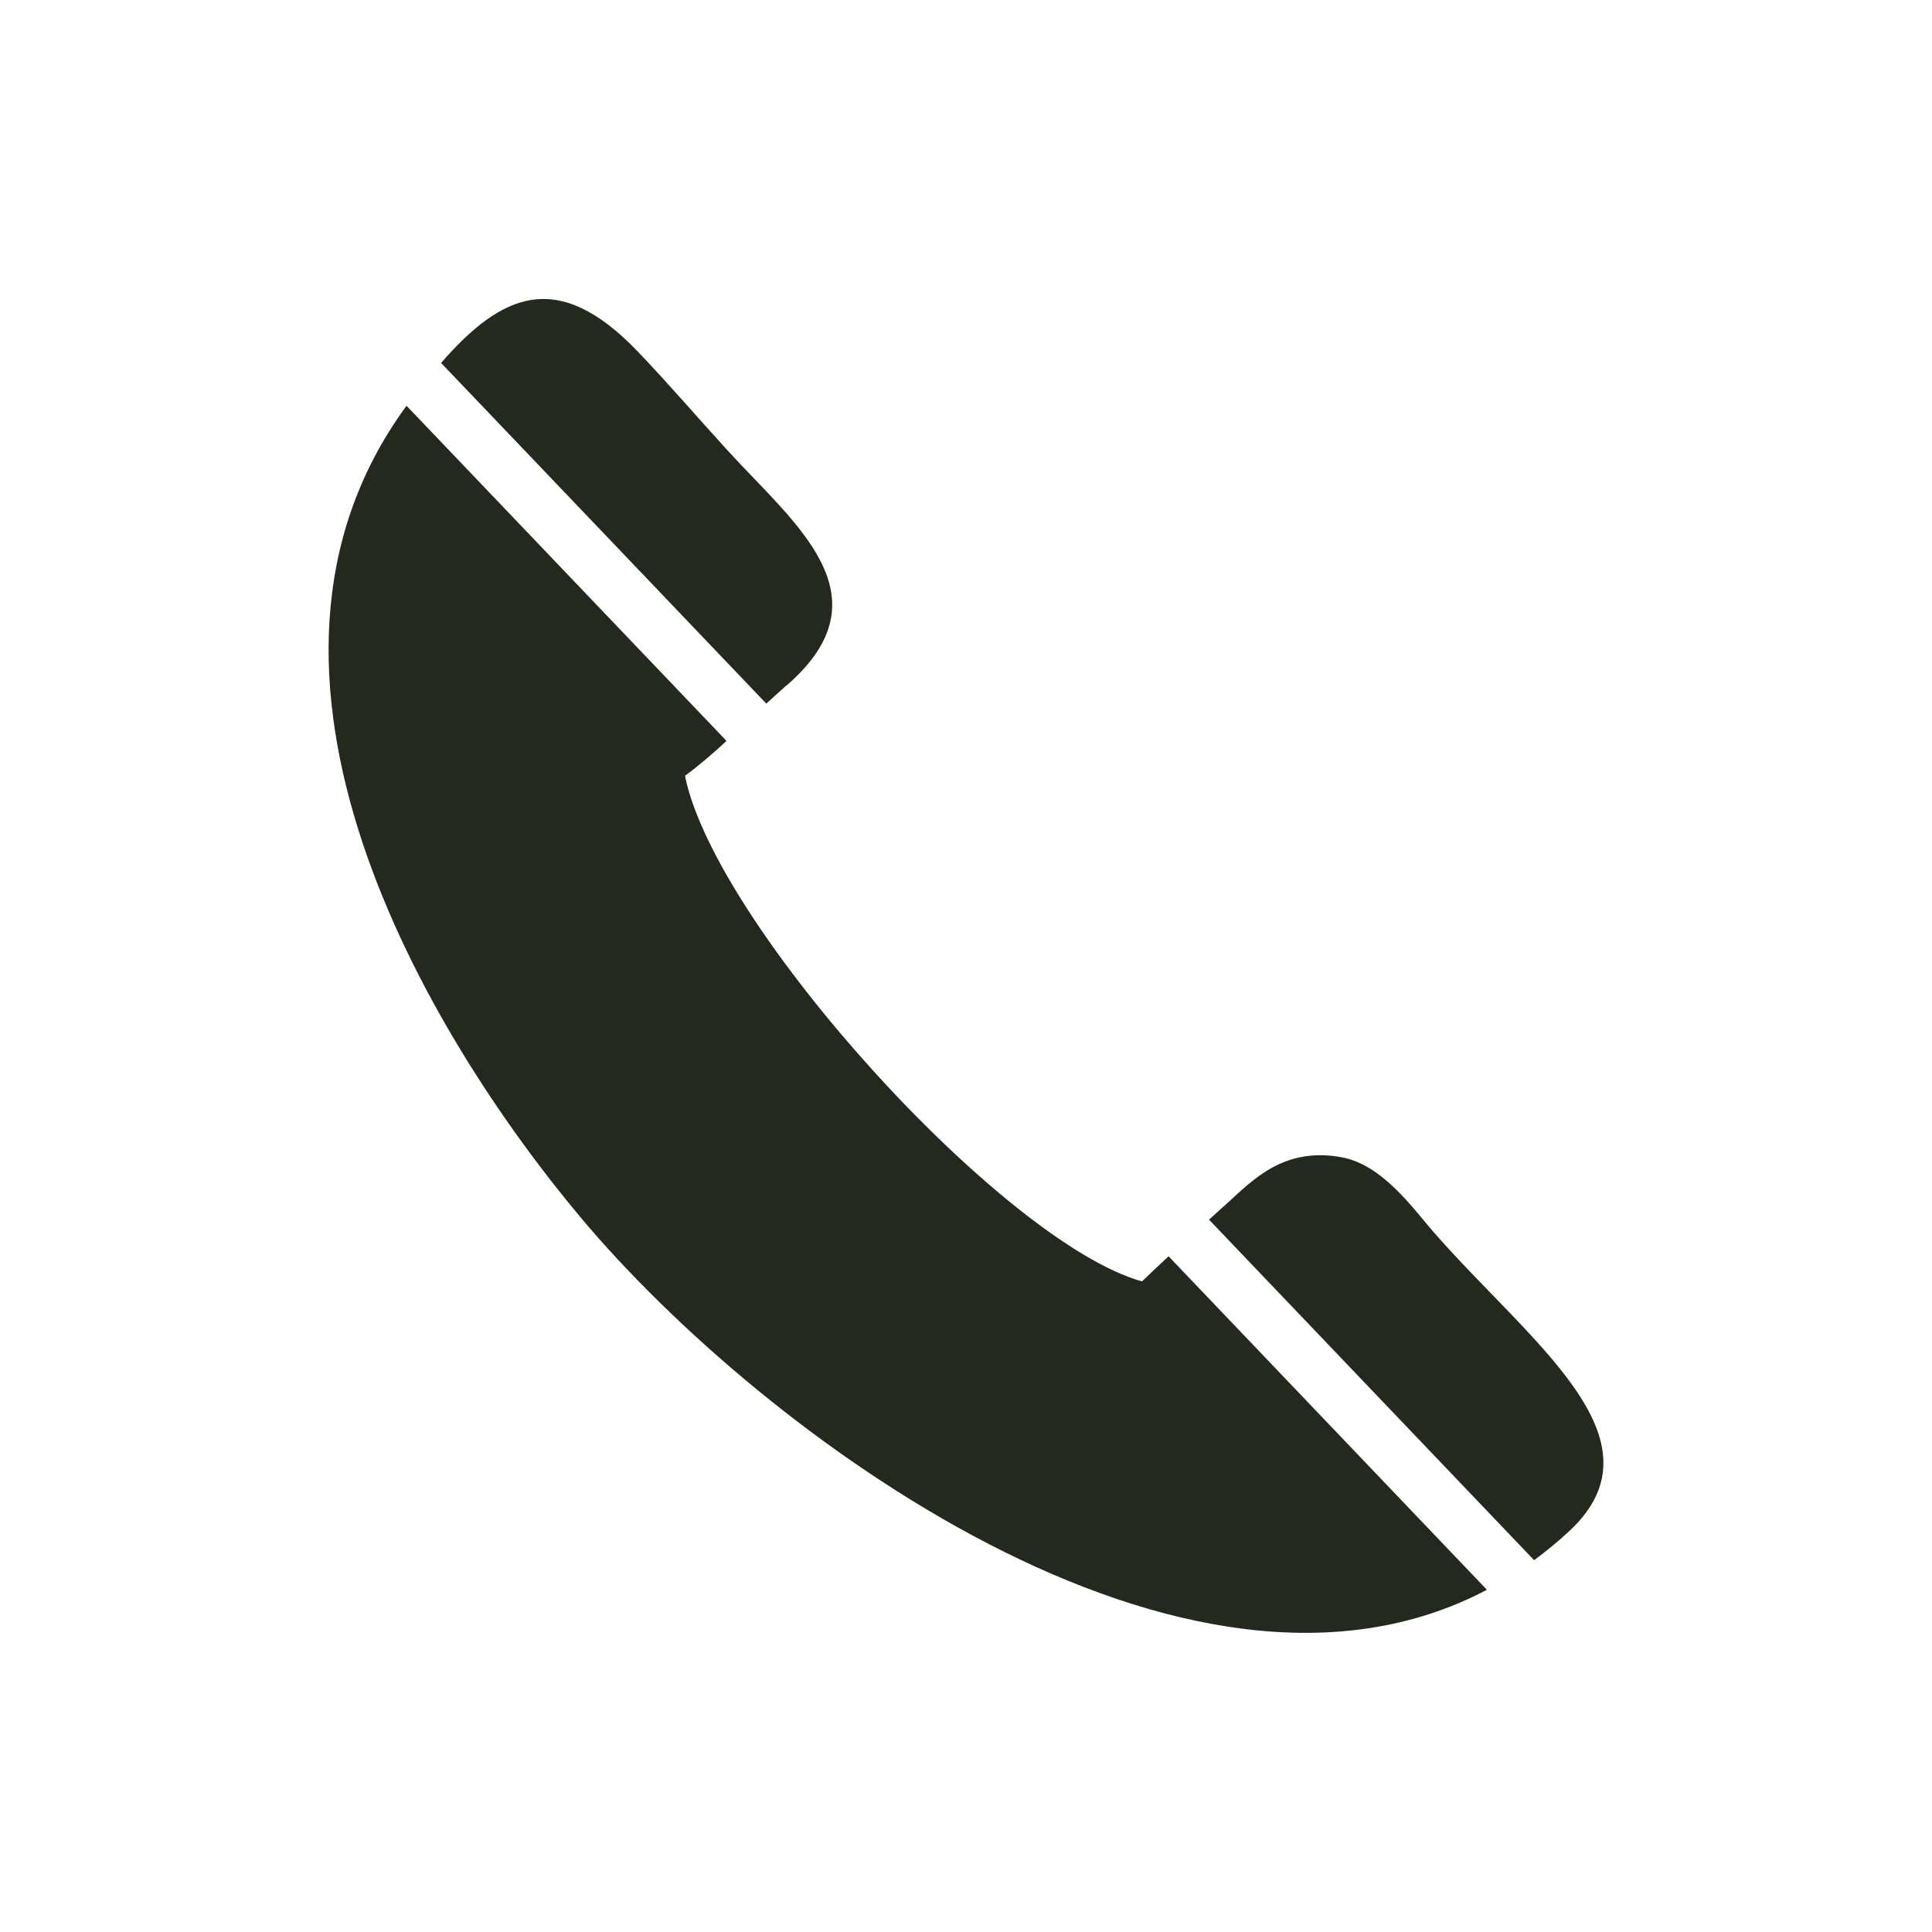 <?xml version="1.0" encoding="UTF-8"?><svg id="_圖層_1" xmlns="http://www.w3.org/2000/svg" viewBox="0 0 200 200"><defs><style>.cls-1{fill:#23291d;fill-rule:evenodd;}</style></defs><path class="cls-1" d="M125.16,126.26l33.65,35.25c1.24-.92,2.46-1.91,3.65-3.02,10.25-9.55-4.14-19.57-14.1-31-2.08-2.39-5.26-6.92-9.47-7.69-5.97-1.1-9.17,2.33-11.81,4.72l-1.93,1.74ZM81.46,70.93c10.66-9.27.75-16.73-6.15-24.31-3.19-3.5-6.03-6.82-9.27-10.21-8.32-8.7-14.12-6.01-20.38,1.16l33.67,35.27c.7-.65,1.41-1.29,2.12-1.92ZM153.93,164.58l-32.96-34.53c-.9.83-1.81,1.69-2.75,2.6-14.41-4.02-44.22-36.9-47.31-52.34,1.48-1.09,2.9-2.32,4.3-3.61l-33.12-34.69-.06.07c-20.15,27.59,2.15,64.93,18.07,83.94,18.75,22.38,62.72,54.98,93.83,38.55Z"/></svg>